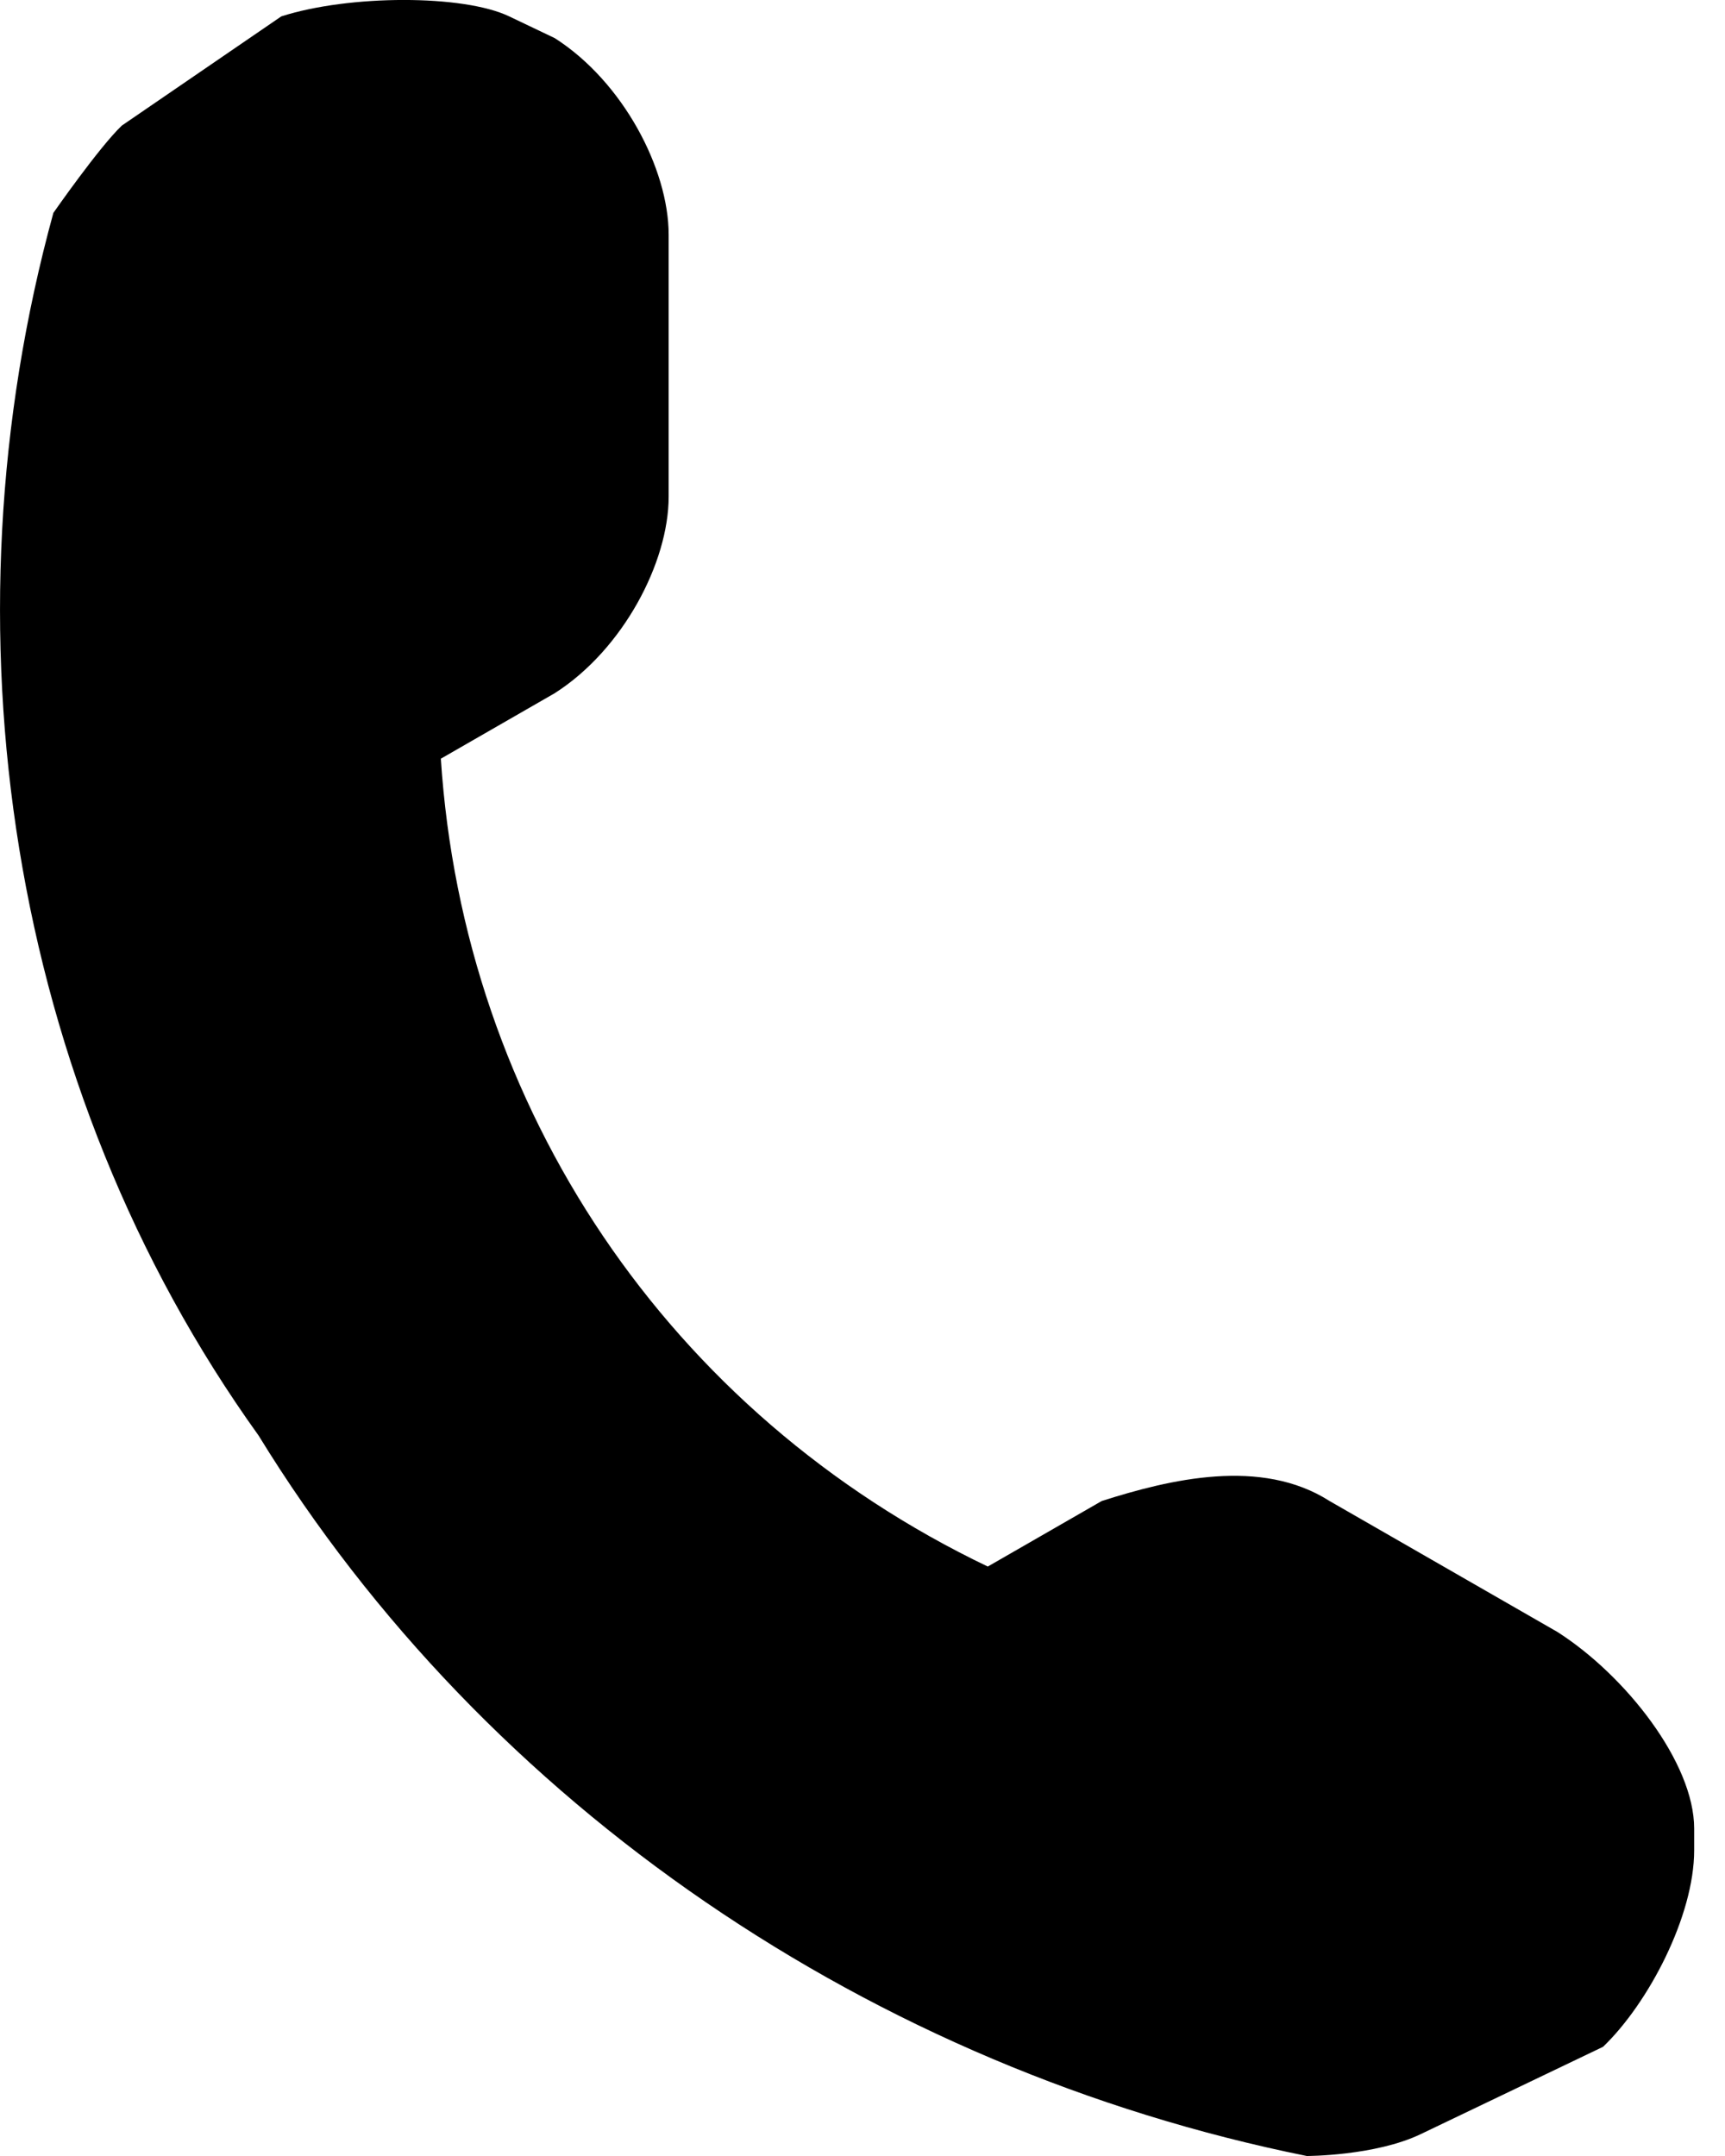 <svg width="16" height="20" viewBox="0 0 16 20" fill="none" xmlns="http://www.w3.org/2000/svg">
<path d="M15.714 17.165V16.962C15.714 16.354 15.08 15.544 14.446 15.139L12.332 13.924C11.698 13.519 10.853 13.722 10.219 13.924L9.162 14.532C6.202 13.114 4.3 10.278 4.089 7.038L5.146 6.43C5.78 6.025 6.202 5.215 6.202 4.608V2.177C6.202 1.57 5.78 0.759 5.146 0.354L4.723 0.152C4.3 -0.051 3.243 -0.051 2.609 0.152L1.13 1.165C0.918 1.367 0.495 1.975 0.495 1.975C-0.561 5.823 0.073 10.076 2.398 13.316C4.511 16.759 8.105 19.19 12.121 20C12.121 20 12.755 20 13.178 19.797L14.869 18.987C15.291 18.582 15.714 17.772 15.714 17.165Z" fill="black"/>
</svg>
